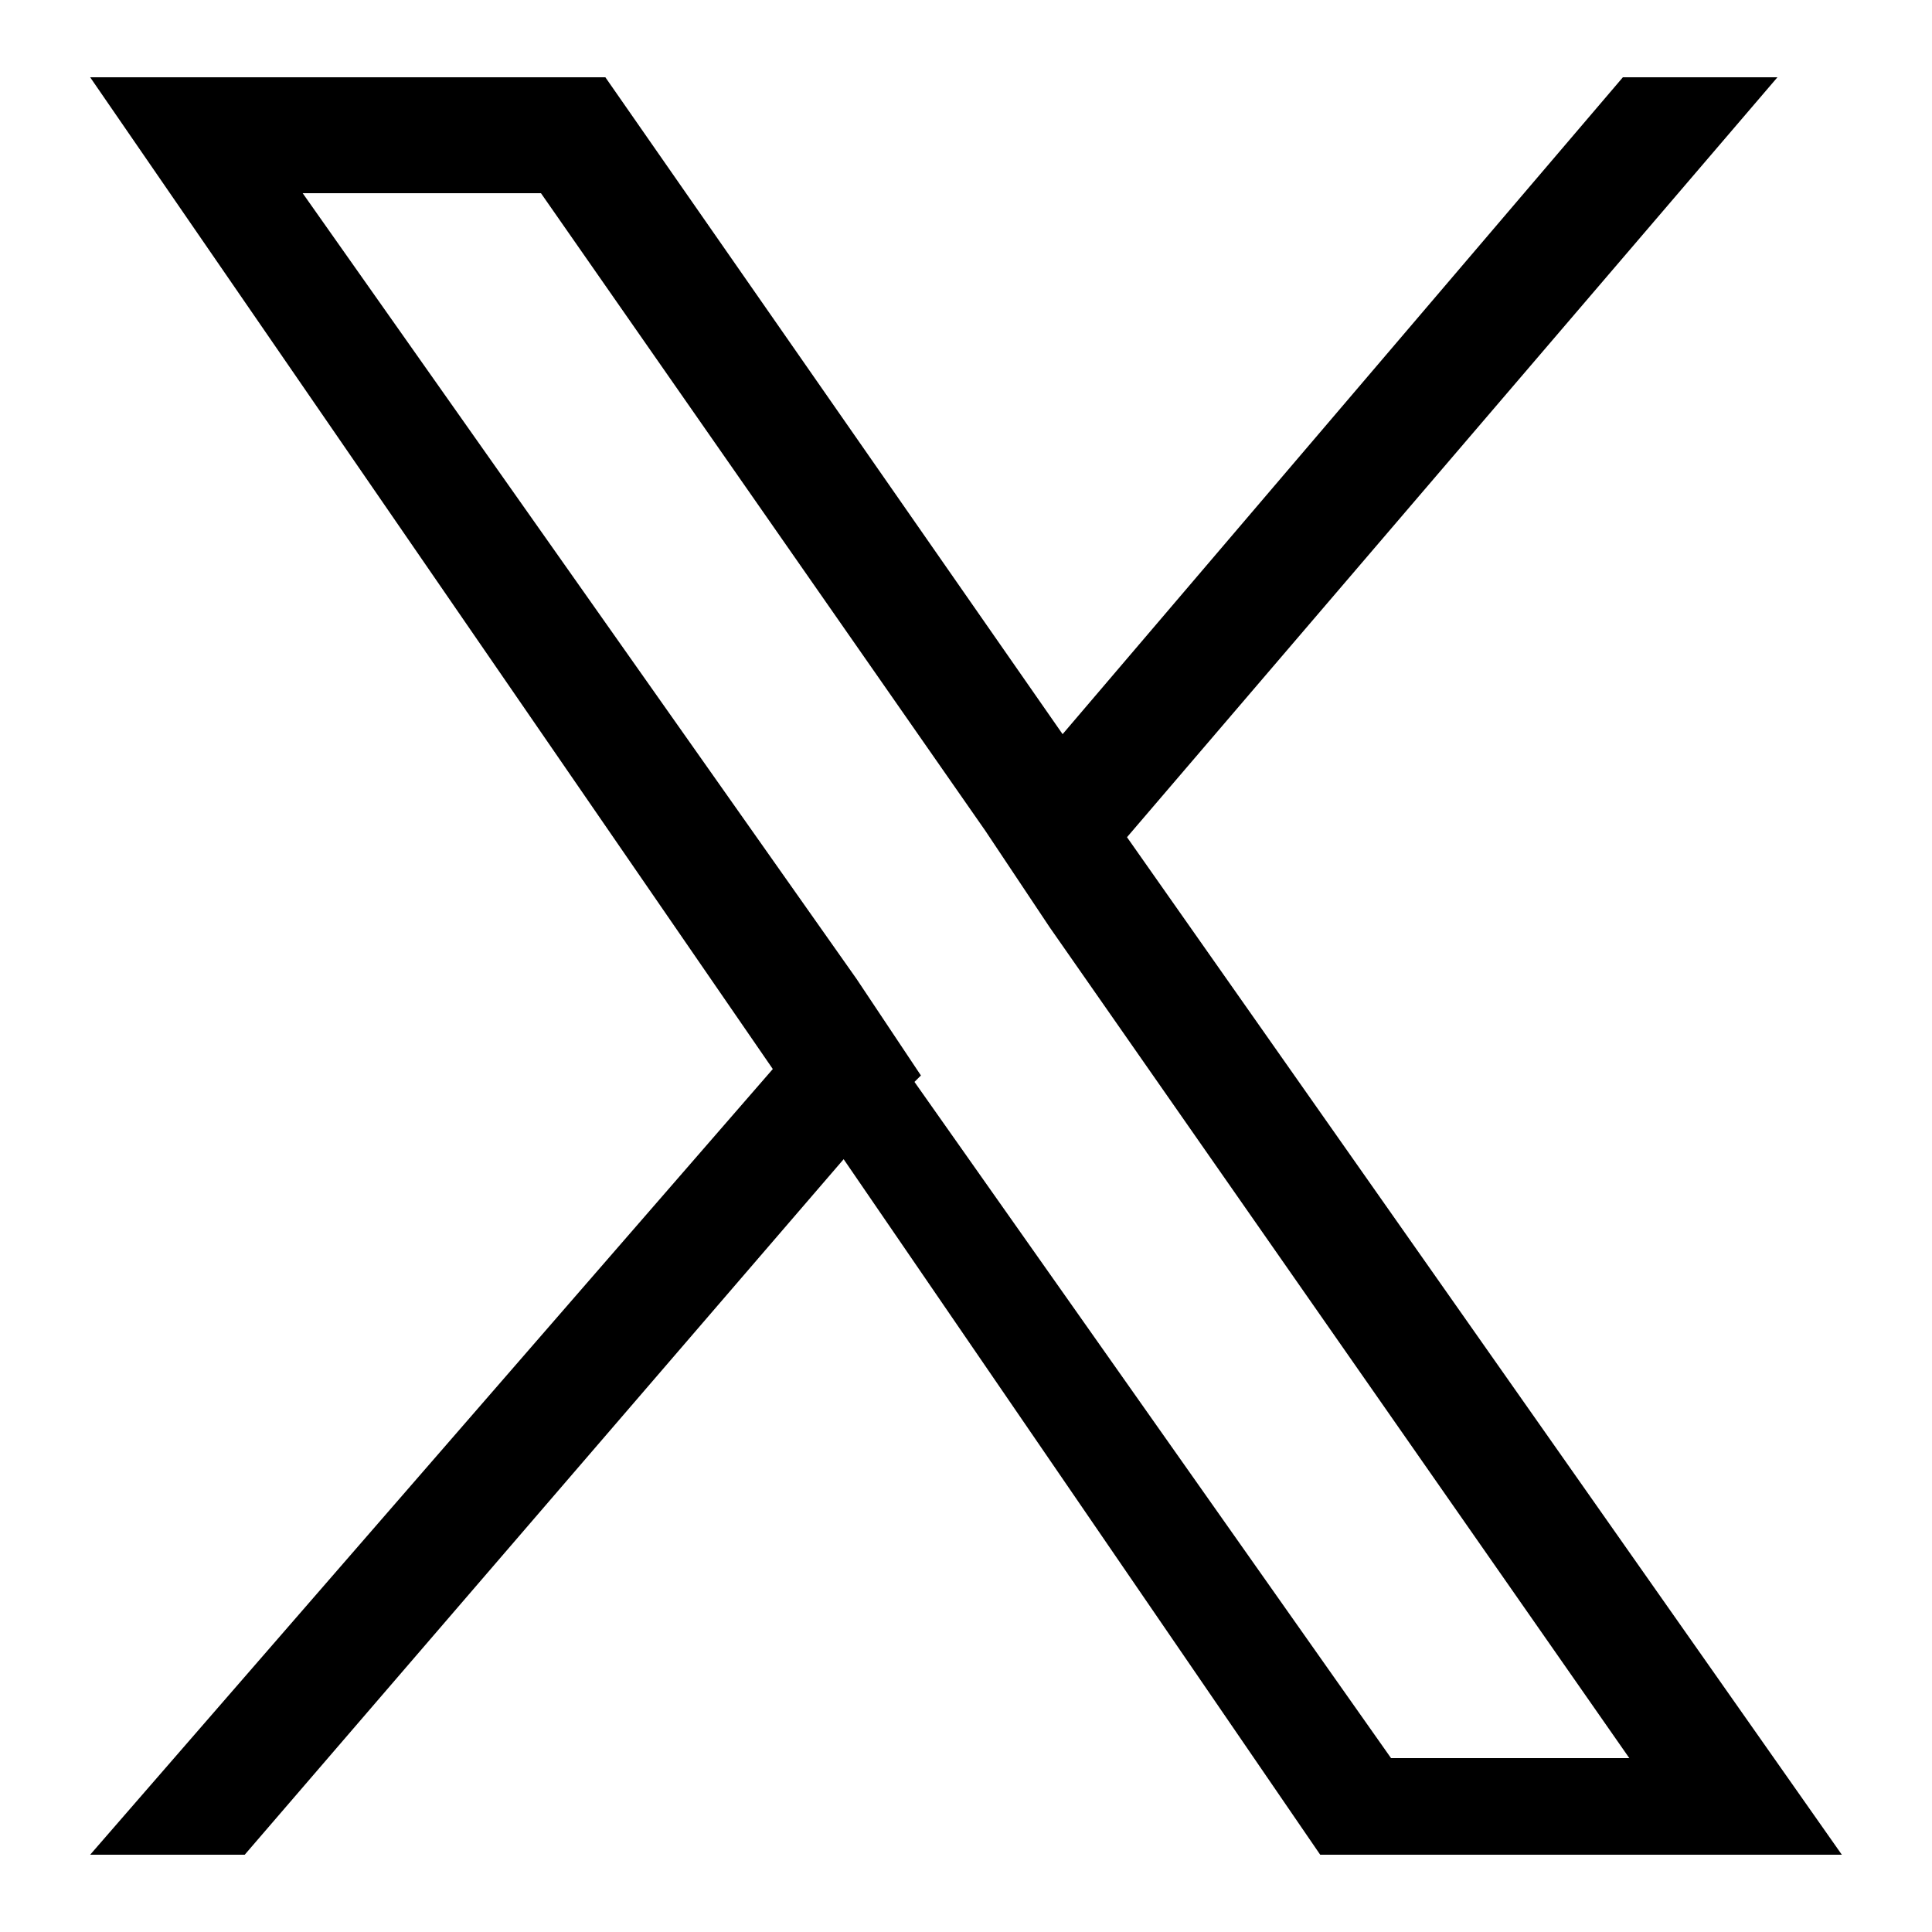 <?xml version="1.0" encoding="UTF-8"?>
<svg id="Layer_1" xmlns="http://www.w3.org/2000/svg" width="30" height="30" version="1.1" xmlns:xlink="http://www.w3.org/1999/xlink" viewBox="0 0 30 30">
  <!-- Generator: Adobe Illustrator 29.2.1, SVG Export Plug-In . SVG Version: 2.1.0 Build 116)  -->
  <path d="M17.5,13L27.6,1.2h-2.4l-8.7,10.2L9.4,1.2H1.4l10.6,15.4L1.4,28.8h2.4l9.3-10.8,7.4,10.8h8.1l-11.1-15.8h0ZM14.3,16.7l-1-1.5L4.7,3h3.7l6.9,9.9,1,1.5,9,12.9h-3.7l-7.4-10.5h0Z"/>
</svg>